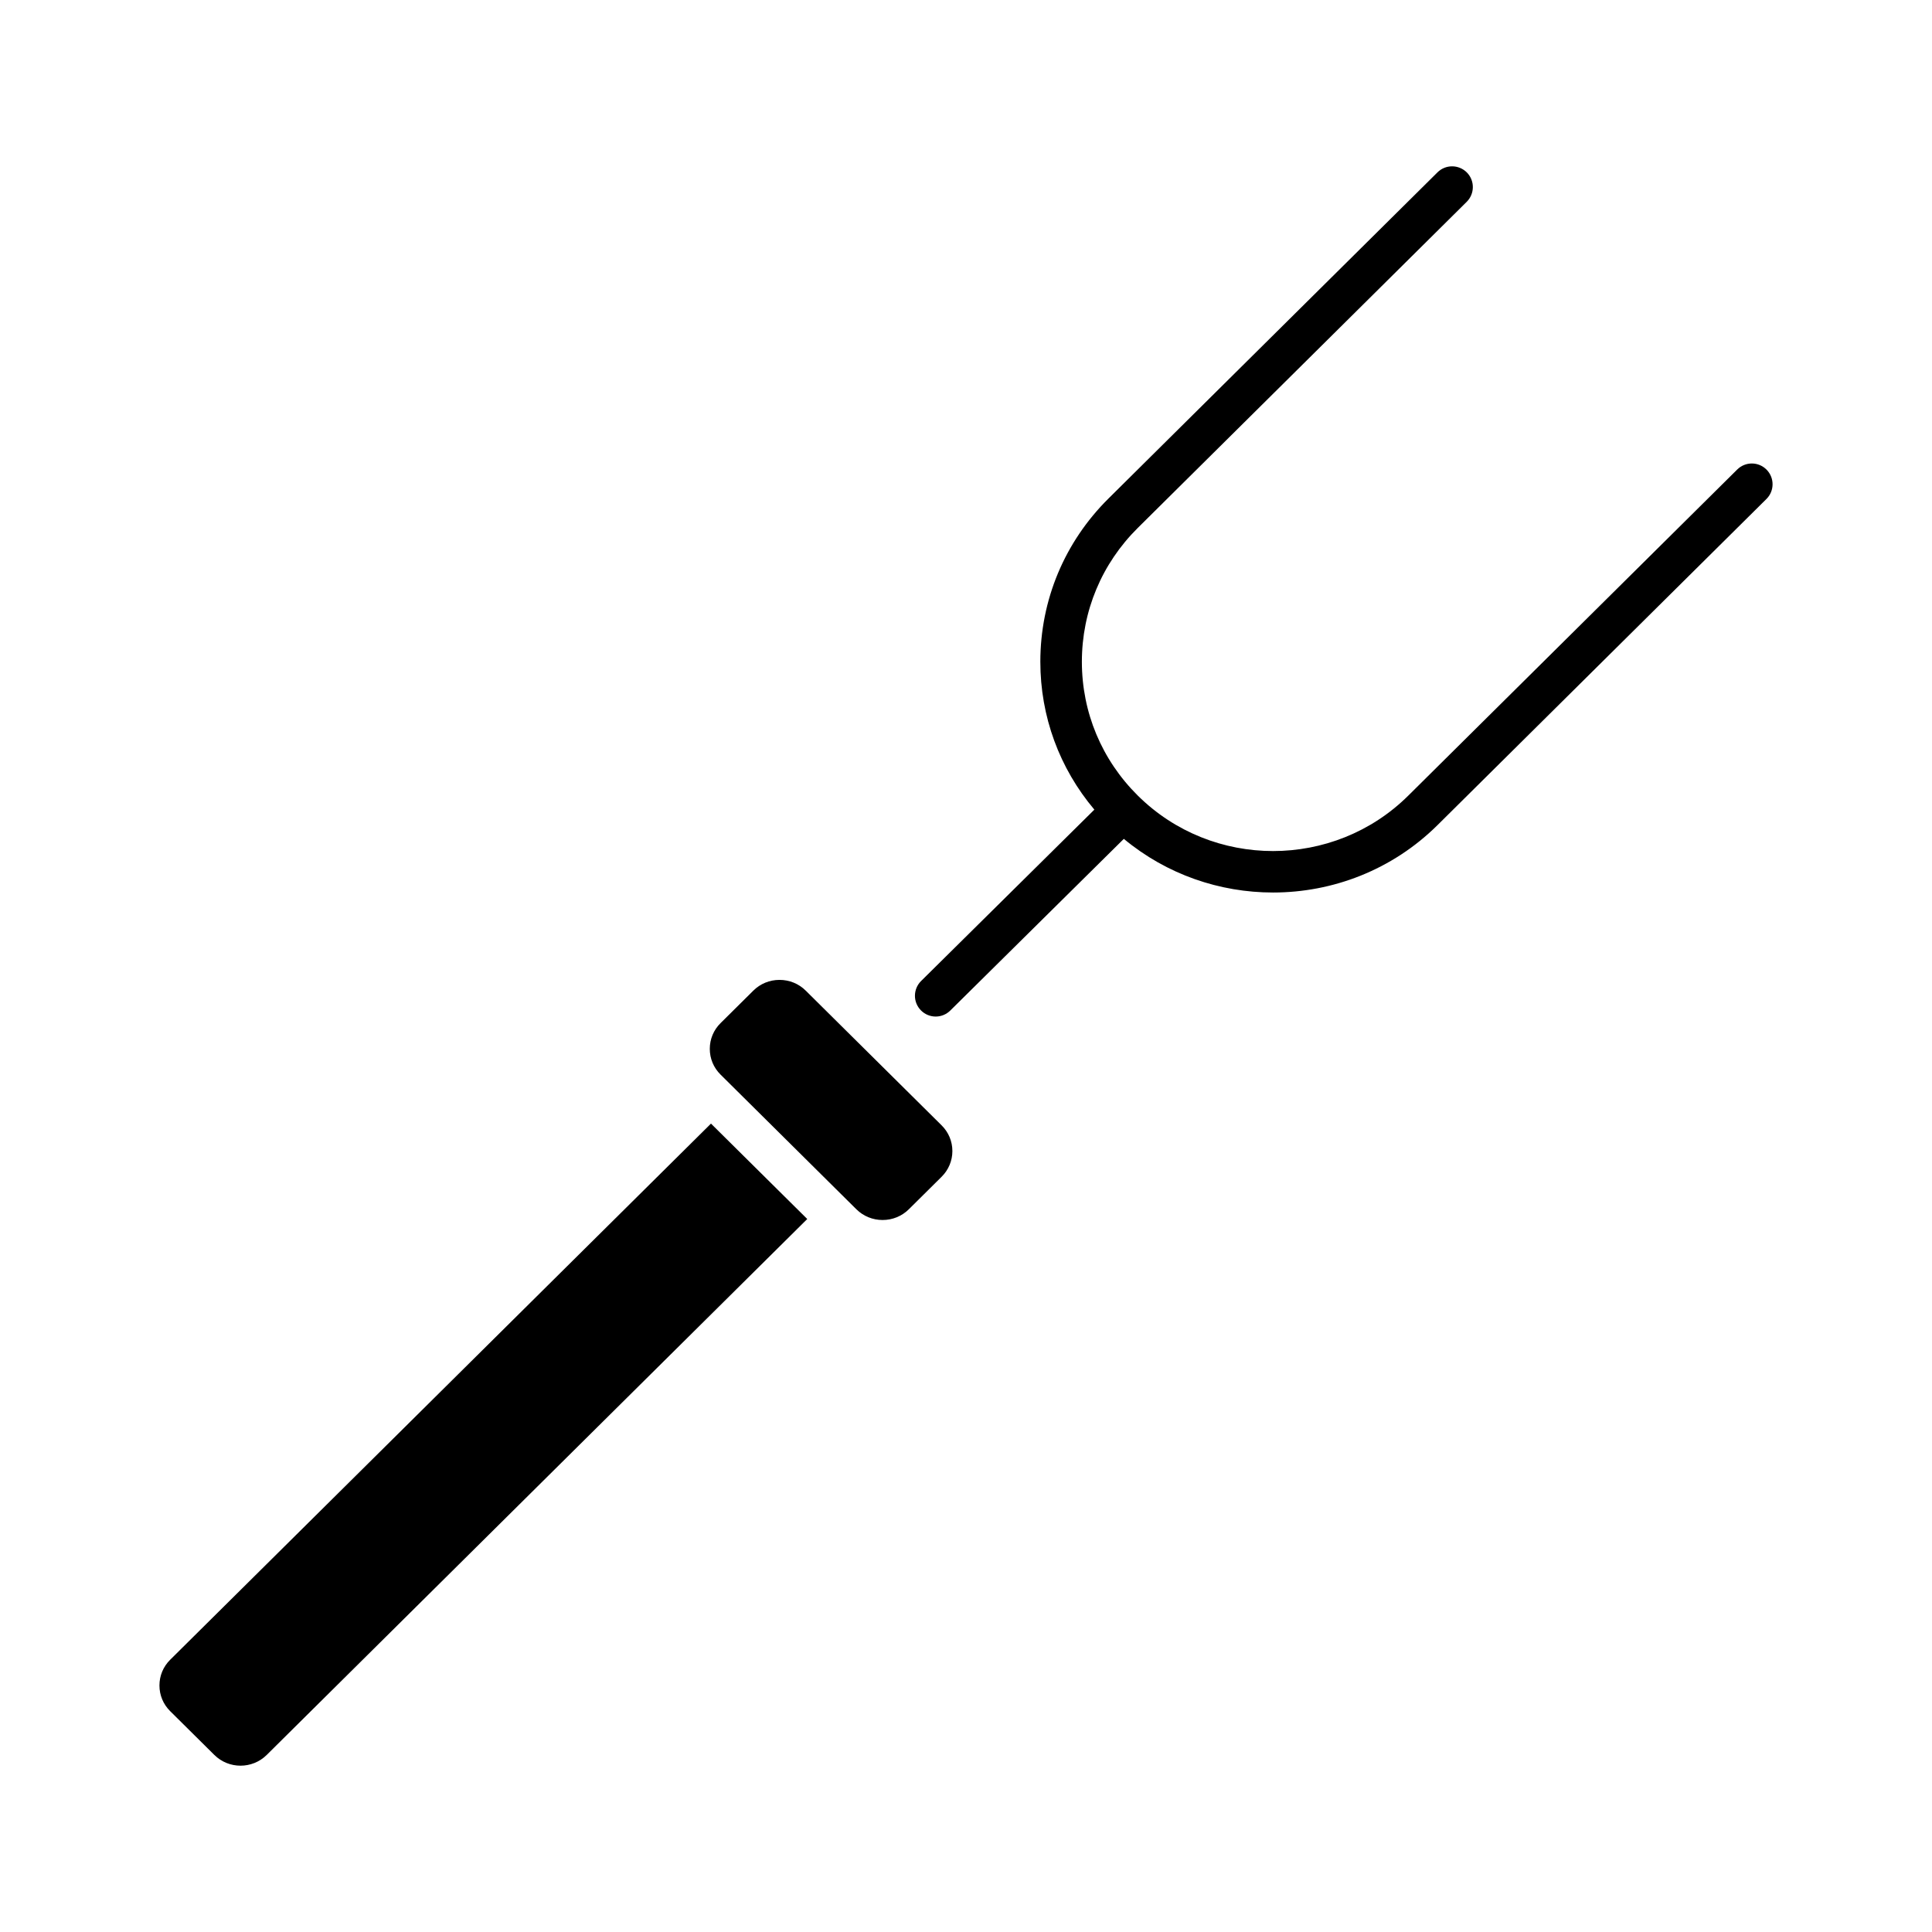<?xml version="1.0" encoding="UTF-8"?>
<!-- Uploaded to: SVG Repo, www.svgrepo.com, Generator: SVG Repo Mixer Tools -->
<svg fill="#000000" width="800px" height="800px" version="1.1" viewBox="144 144 512 512" xmlns="http://www.w3.org/2000/svg">
 <g>
  <path d="m396.39 449.04c0 2.574-1.02 4.996-2.863 6.828l-8.68 8.605c-1.855 1.832-4.316 2.84-6.949 2.84-2.629 0-5.098-1.008-6.949-2.84l-35.996-35.695c-1.844-1.824-2.852-4.242-2.852-6.82s1.008-4.996 2.852-6.82l8.68-8.605c1.855-1.844 4.316-2.852 6.949-2.852 2.629 0 5.098 1.008 6.949 2.852l35.996 35.684c1.844 1.824 2.863 4.242 2.863 6.824z"/>
  <path d="m357.93 467.05-143.24 142.02c-3.836 3.805-10.066 3.805-13.895 0l-11.688-11.586c-1.844-1.824-2.852-4.242-2.852-6.82s1.008-4.996 2.852-6.82l143.31-142.08z"/>
  <path d="m612.12 276.24-87.164 86.422c-12.016 11.906-27.801 17.863-43.586 17.863-14.082 0-28.145-4.746-39.543-14.219l-45.988 45.492c-1.074 1.062-2.465 1.598-3.871 1.598-1.422 0-2.832-0.551-3.906-1.633-2.144-2.16-2.117-5.648 0.035-7.785l45.918-45.418c-9.266-10.984-14.316-24.695-14.316-39.188 0-16.355 6.418-31.727 18.078-43.281l87.164-86.414c2.156-2.144 5.637-2.125 7.785 0.023 2.137 2.16 2.117 5.637-0.035 7.785l-87.164 86.414c-9.562 9.477-14.82 22.07-14.82 35.473 0 13.391 5.262 25.988 14.82 35.465 19.766 19.598 51.926 19.598 71.691 0l87.164-86.414c2.156-2.137 5.637-2.125 7.773 0.035 2.137 2.164 2.121 5.644-0.035 7.781z"/>
 </g>
</svg>